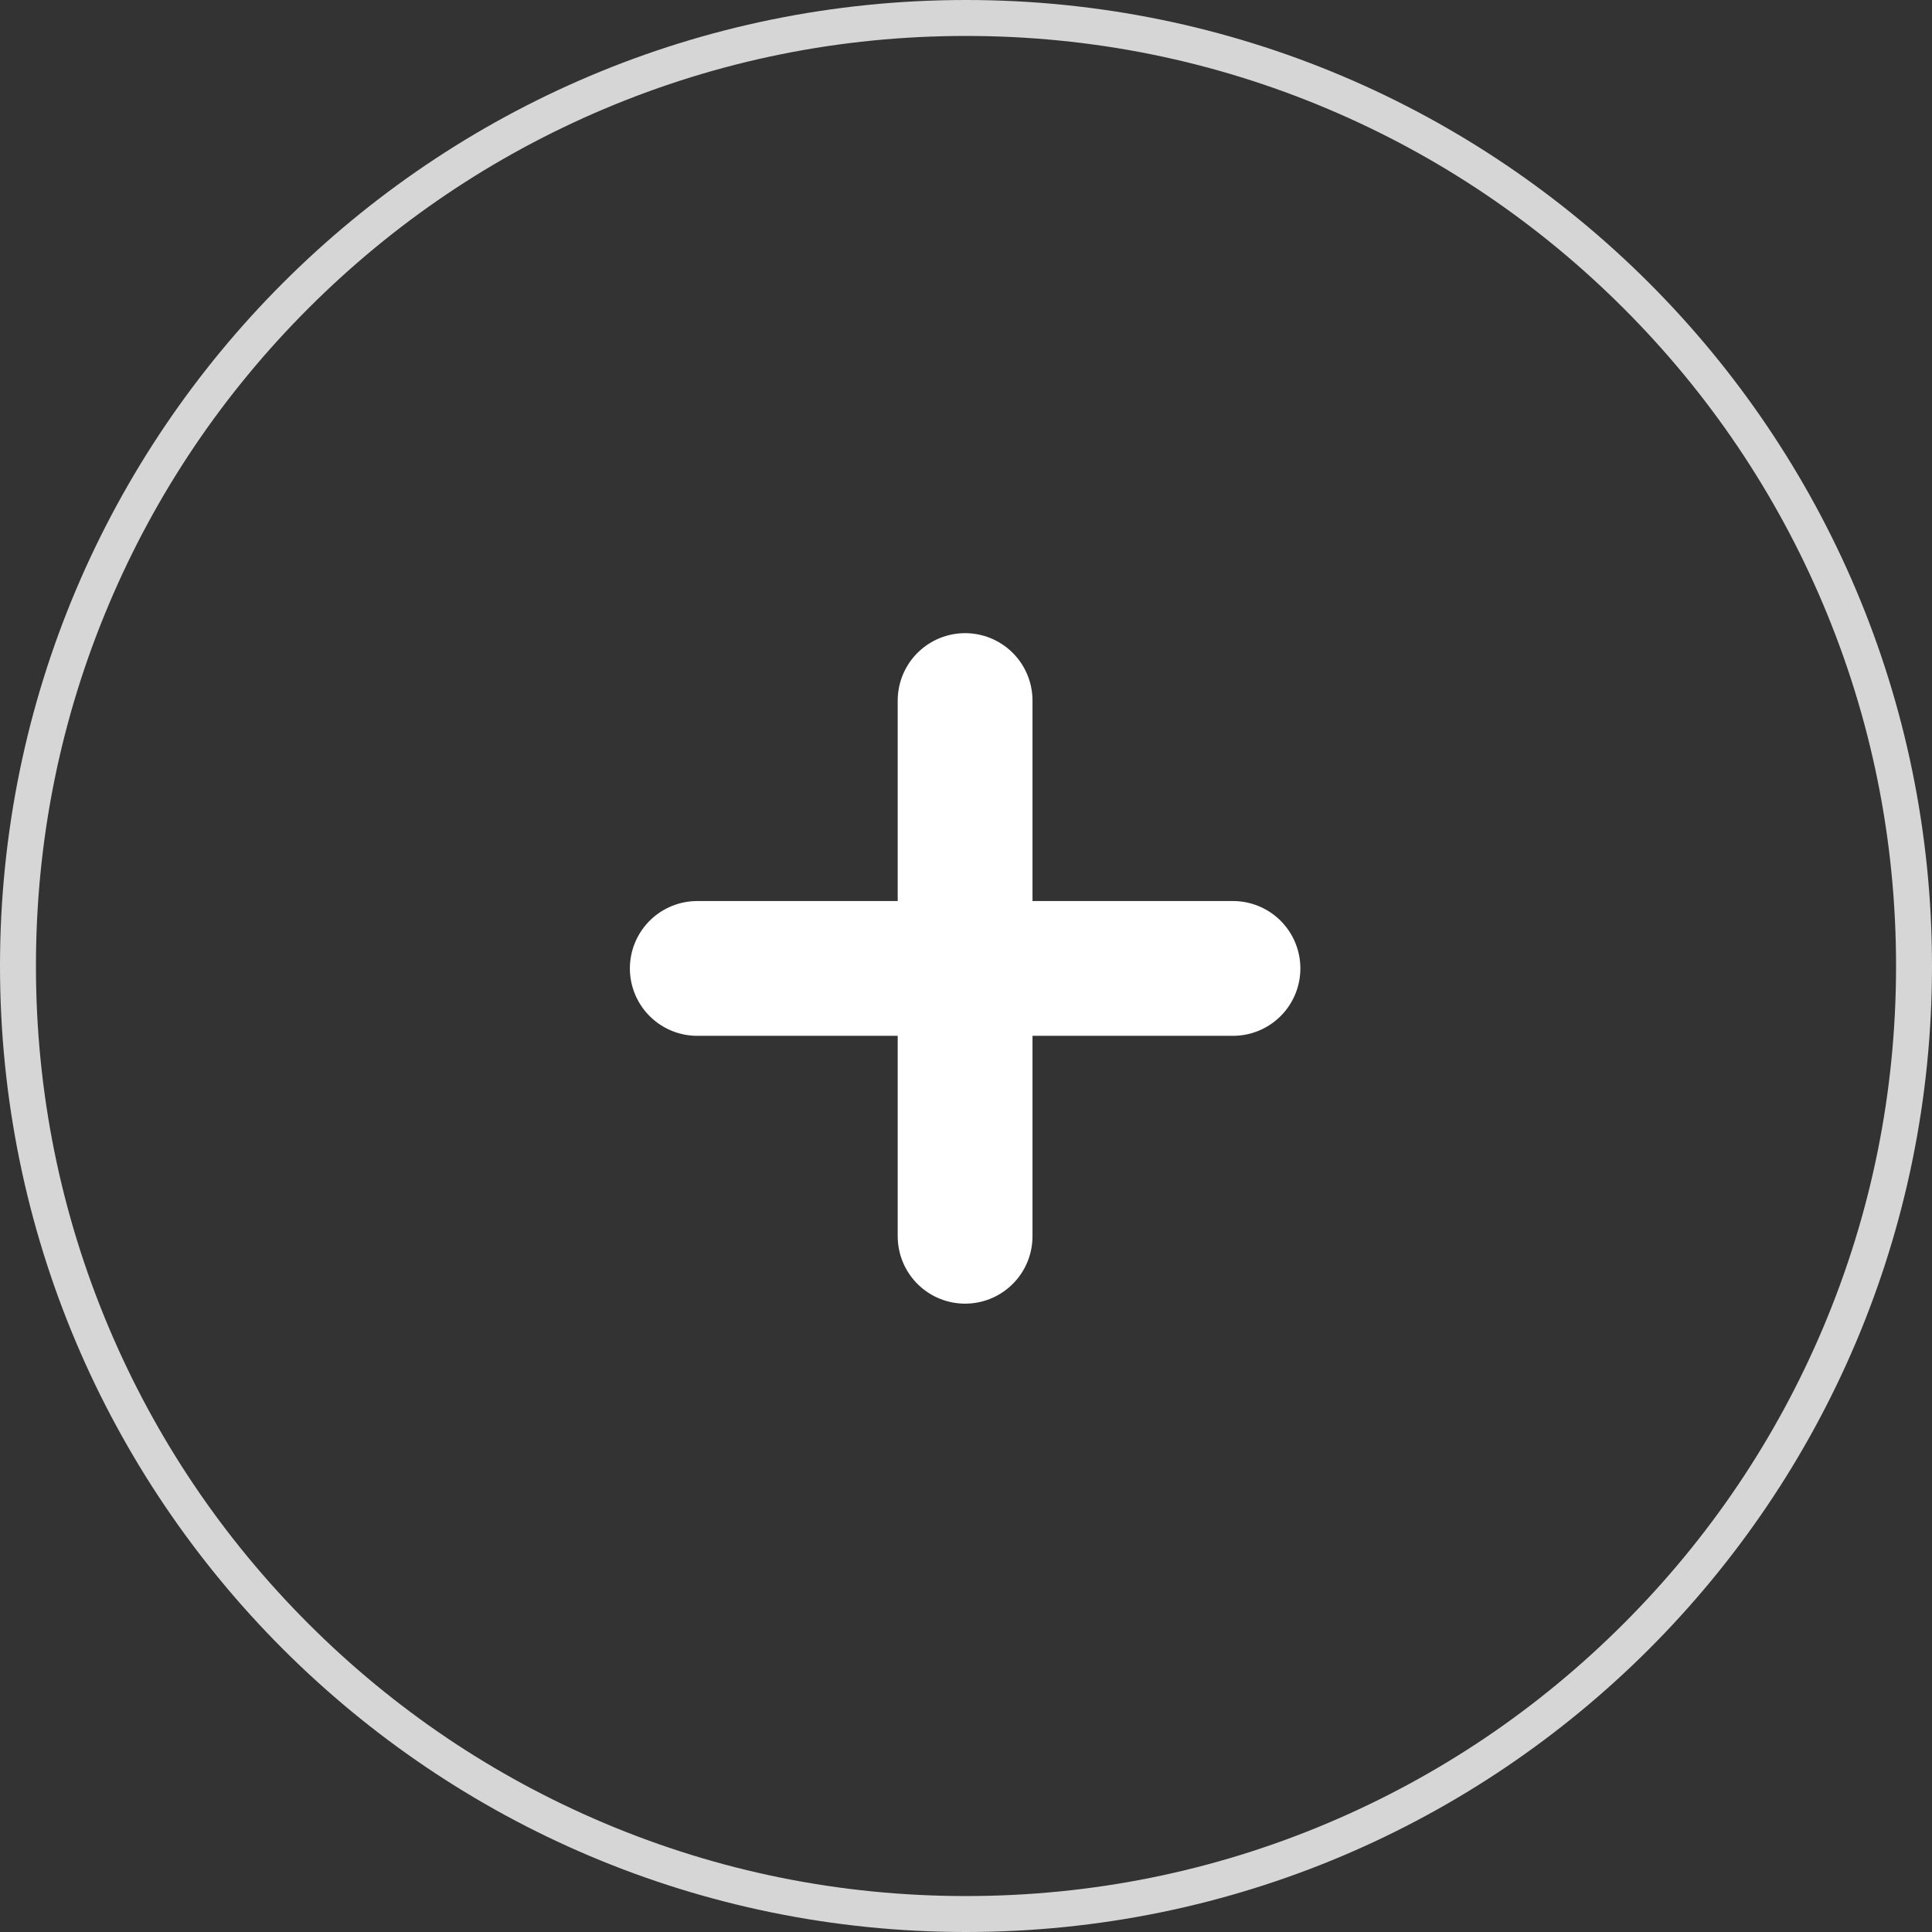 <svg xmlns="http://www.w3.org/2000/svg" width="43" height="43" viewBox="0 0 43 43">
  <rect x="0" y="0" width="43" height="43" fill="#333333" stroke="none"/>
  <g id="组_59141" data-name="组 59141" transform="translate(2147 -613)">
    <g id="路径_53083" data-name="路径 53083" transform="translate(-2147 613)" fill="none" opacity="0.8">
      <path d="M21.5,0A21.5,21.5,0,1,1,0,21.5,21.5,21.5,0,0,1,21.5,0Z" stroke="none"/>
      <path d="M 21.5 0.8 C 18.705 0.8 15.994 1.347 13.443 2.426 C 10.978 3.469 8.764 4.962 6.863 6.863 C 4.962 8.764 3.469 10.978 2.426 13.443 C 1.347 15.994 0.8 18.705 0.8 21.5 C 0.8 24.295 1.347 27.006 2.426 29.557 C 3.469 32.022 4.962 34.236 6.863 36.137 C 8.764 38.038 10.978 39.531 13.443 40.574 C 15.994 41.653 18.705 42.2 21.5 42.2 C 24.295 42.2 27.006 41.653 29.557 40.574 C 32.022 39.531 34.236 38.038 36.137 36.137 C 38.038 34.236 39.531 32.022 40.574 29.557 C 41.653 27.006 42.2 24.295 42.2 21.5 C 42.2 18.705 41.653 15.994 40.574 13.443 C 39.531 10.978 38.038 8.764 36.137 6.863 C 34.236 4.962 32.022 3.469 29.557 2.426 C 27.006 1.347 24.295 0.8 21.5 0.8 M 21.5 0 C 33.374 0 43 9.626 43 21.5 C 43 33.374 33.374 43 21.5 43 C 9.626 43 0 33.374 0 21.5 C 0 9.626 9.626 0 21.5 0 Z" stroke="none" fill="#fff"/>
    </g>
    <path id="路径_53008" data-name="路径 53008" d="M-2168.712-2671h11.923" transform="translate(37.231 3305.554)" fill="none" stroke="#fff" stroke-linecap="round" stroke-width="3"/>
    <path id="路径_53009" data-name="路径 53009" d="M0,0H11.923" transform="translate(-2125.52 628.592) rotate(90)" fill="none" stroke="#fff" stroke-linecap="round" stroke-width="3"/>
  </g>
</svg>
